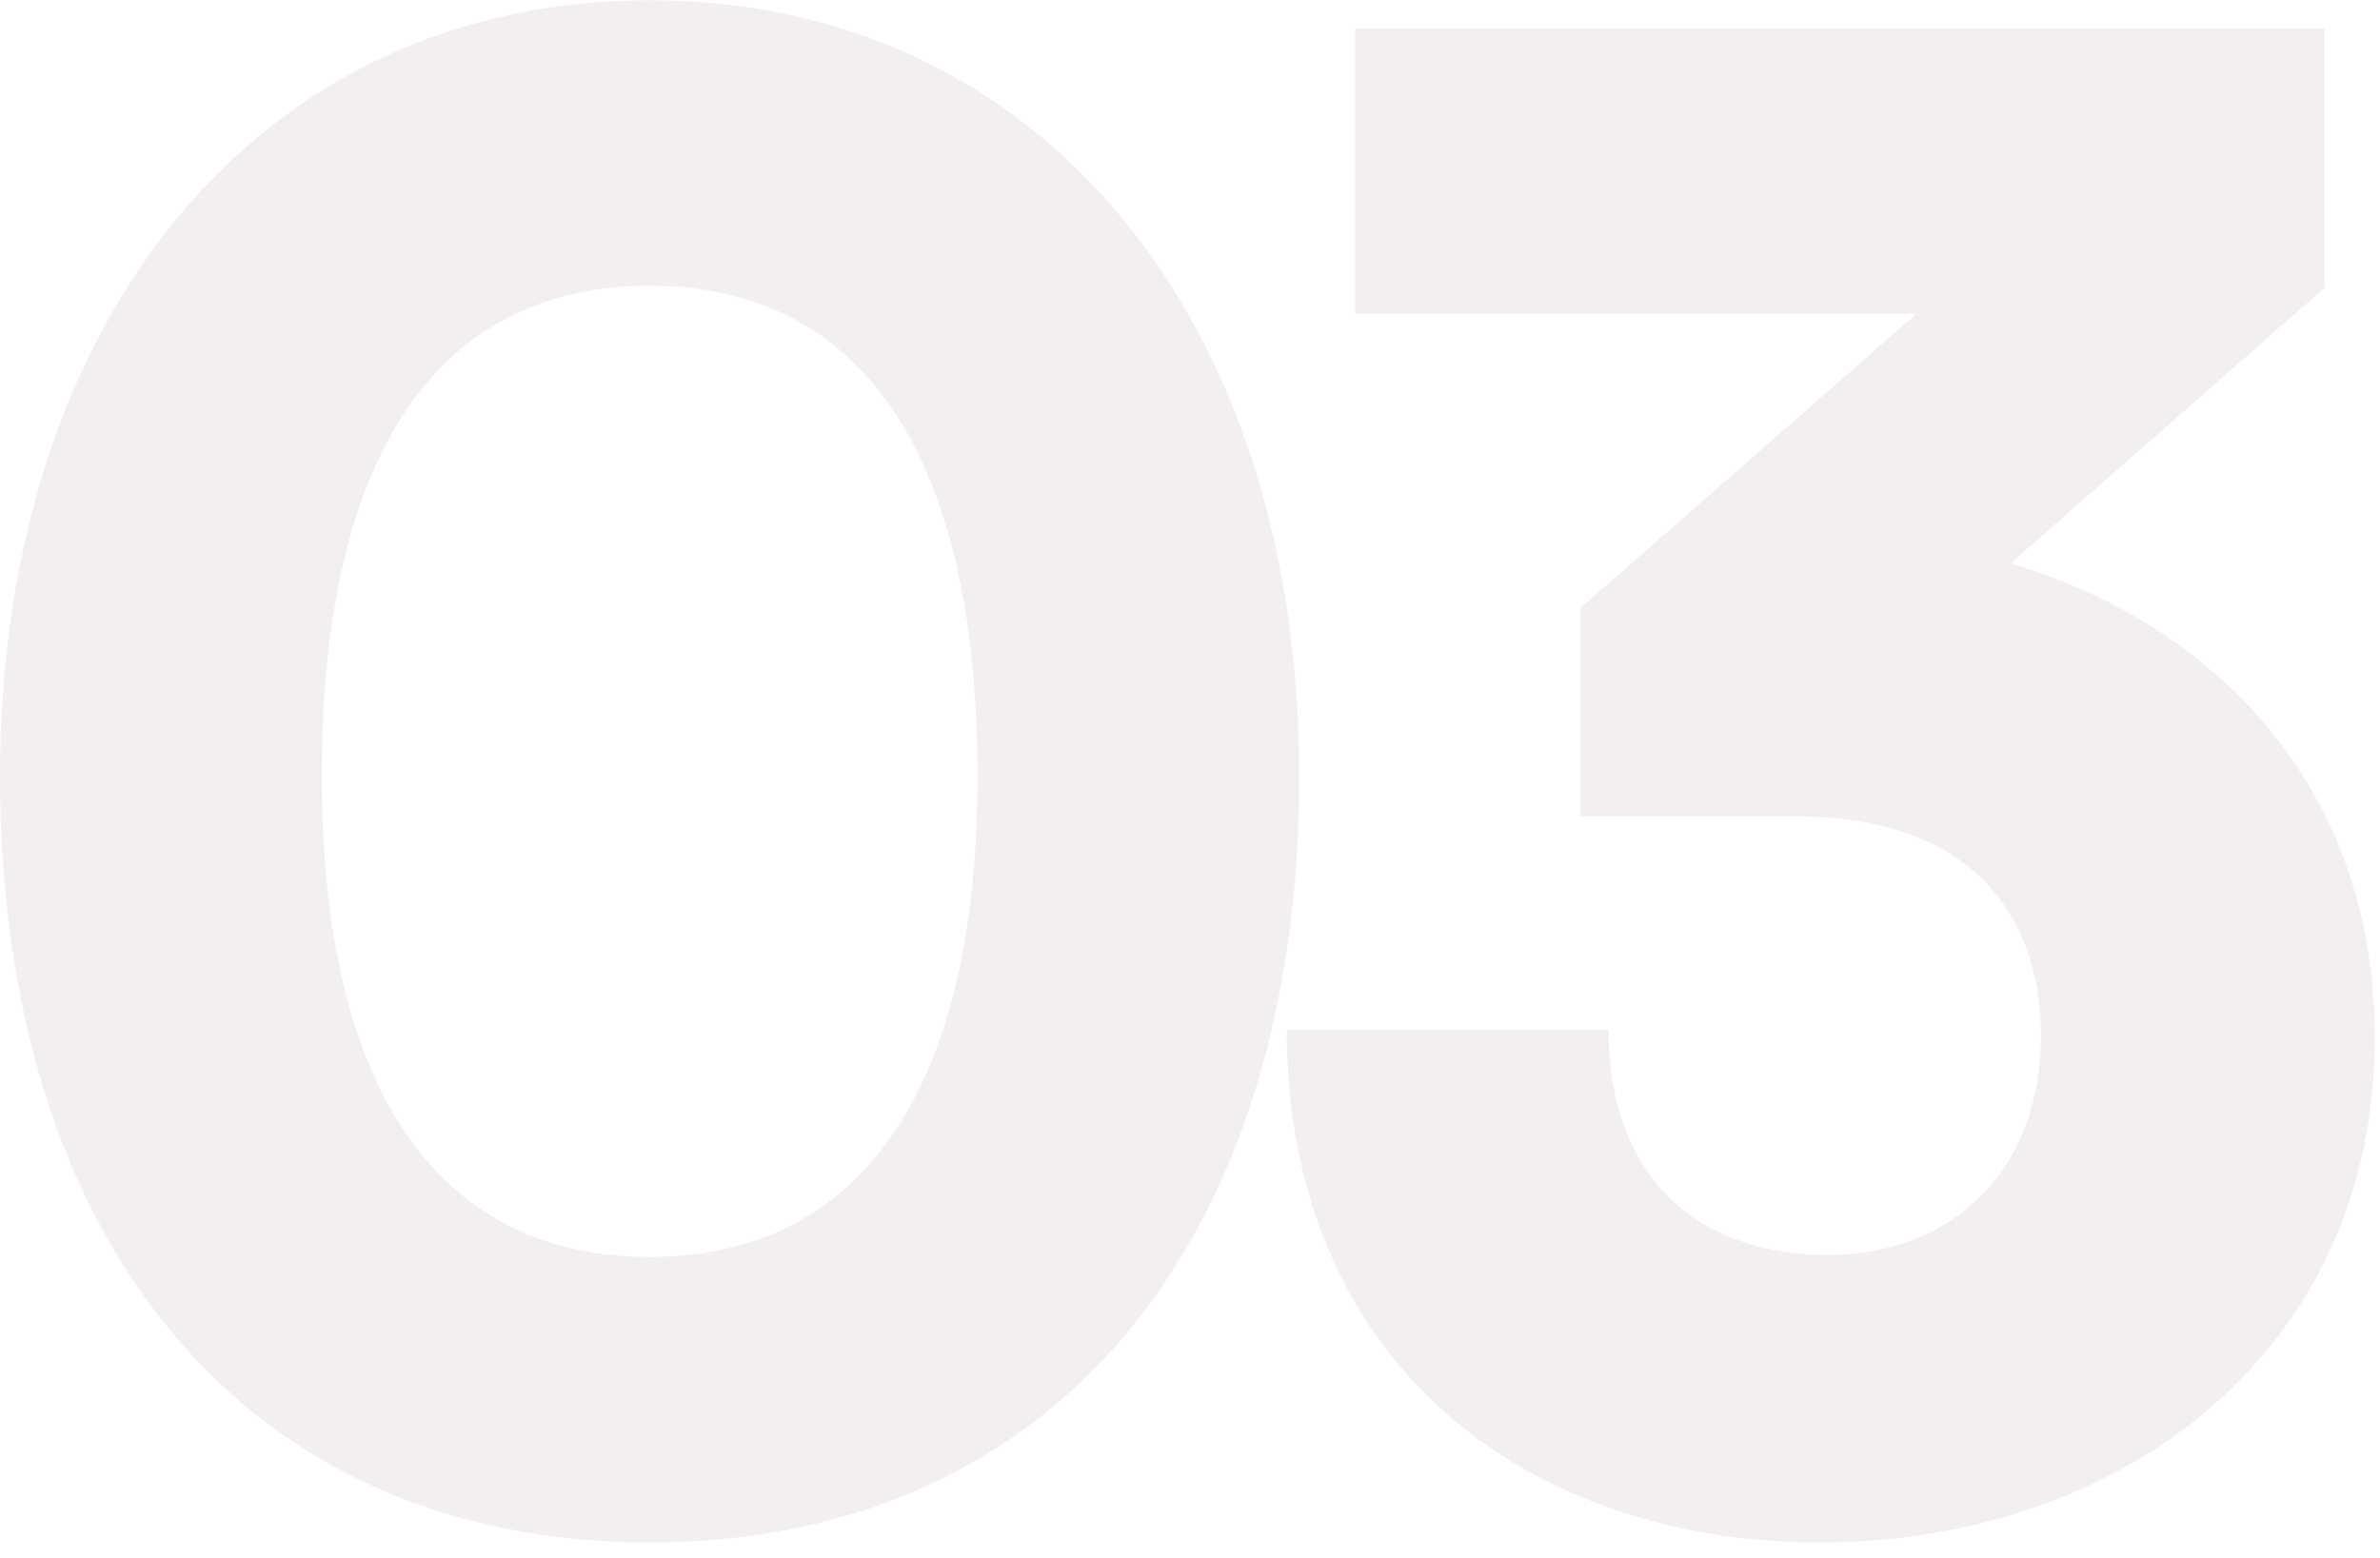<svg width="142" height="93" viewBox="0 0 142 93" fill="none" xmlns="http://www.w3.org/2000/svg">
<path d="M-0.001 46.334C-0.001 18.854 15.599 0.014 38.759 0.014C61.919 0.014 77.519 18.854 77.519 46.334C77.519 73.814 63.119 92.054 38.759 92.054C14.399 92.054 -0.001 73.814 -0.001 46.334ZM19.199 46.334C19.199 65.414 26.399 75.014 38.759 75.014C51.119 75.014 58.319 65.414 58.319 46.334C58.319 26.654 51.119 17.054 38.759 17.054C26.399 17.054 19.199 26.654 19.199 46.334ZM107.252 48.734H94.292V36.254C94.532 36.014 94.772 35.894 95.012 35.654L114.332 18.734H80.852V1.694H138.692V17.174L119.972 33.614C131.972 37.214 141.692 46.814 141.692 61.934C141.692 80.654 126.572 92.054 108.572 92.054C91.292 92.054 76.772 81.494 76.772 61.454H95.972C95.972 70.214 101.252 74.894 109.052 74.894C116.612 74.894 121.772 69.734 121.772 61.814C121.772 54.734 117.692 48.734 107.252 48.734Z" fill="#4C1C24" fill-opacity="0.07"/>
</svg>
